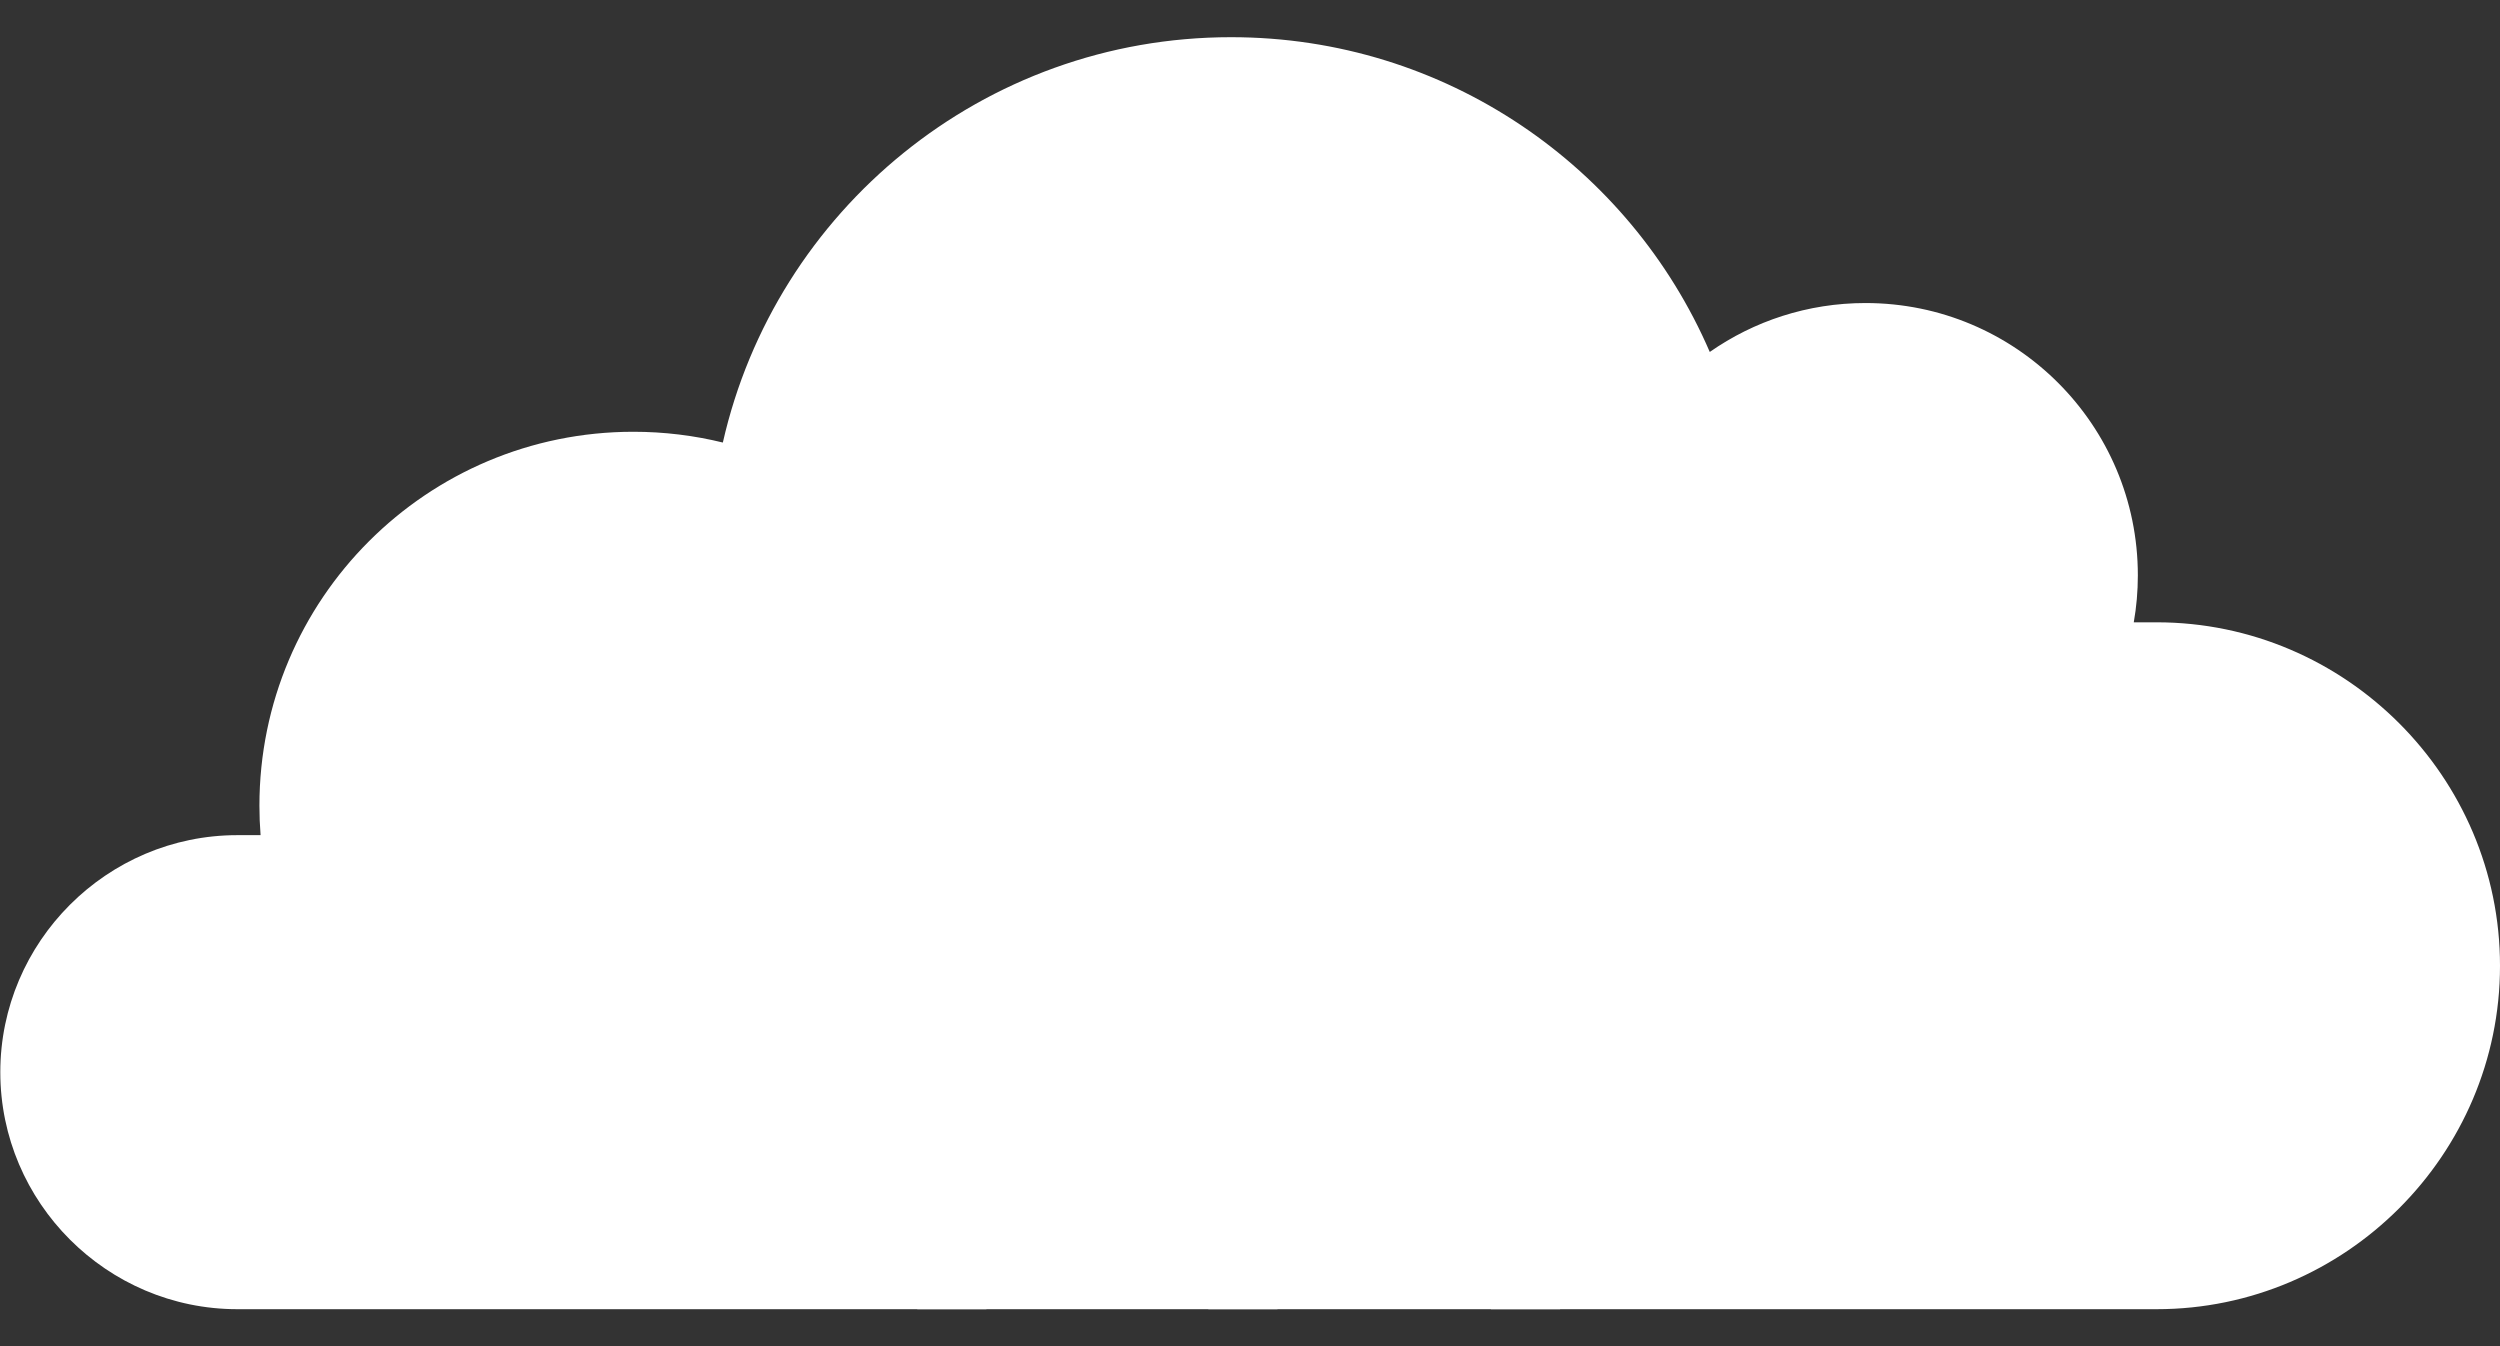 <svg width="65" height="35" viewBox="0 0 65 35" fill="none" xmlns="http://www.w3.org/2000/svg">
<rect x="0" y="0" width="65" height="35" fill="#333333" stroke="none"/>
<path fill-rule="evenodd" clip-rule="evenodd" d="M6.171 21.714H6.775C6.755 21.461 6.745 21.206 6.745 20.948C6.745 15.578 11.098 11.226 16.468 11.226C17.269 11.226 18.049 11.323 18.794 11.506C20.163 5.471 25.559 0.967 32.008 0.967C37.586 0.967 42.376 4.337 44.454 9.151C45.602 8.349 46.997 7.879 48.504 7.879C52.414 7.879 55.584 11.049 55.584 14.959C55.584 15.376 55.548 15.783 55.478 16.18H56.072C60.982 16.18 65 20.199 65 25.109V25.111C65 30.021 60.982 34.039 56.072 34.039H6.171C2.781 34.039 0.008 31.266 0.008 27.877C0.008 24.487 2.781 21.714 6.171 21.714V21.714Z" fill="white"/>
<path fill-rule="evenodd" clip-rule="evenodd" d="M25.647 27.005V34.04H23.849V27.005C22.292 26.606 21.141 25.192 21.141 23.51C21.141 21.518 22.756 19.902 24.748 19.902C26.741 19.902 28.356 21.518 28.356 23.51C28.356 25.192 27.205 26.605 25.647 27.005ZM24.748 21.701C25.748 21.701 26.558 22.511 26.558 23.51C26.558 24.509 25.748 25.319 24.748 25.319C23.749 25.319 22.939 24.509 22.939 23.51C22.939 22.511 23.749 21.701 24.748 21.701Z" fill="white"/>
<path fill-rule="evenodd" clip-rule="evenodd" d="M40.562 30.911V34.039H38.764V30.911C37.206 30.512 36.055 29.098 36.055 27.416C36.055 25.424 37.67 23.809 39.663 23.809C41.655 23.809 43.27 25.424 43.27 27.416C43.27 29.098 42.119 30.511 40.561 30.911H40.562ZM39.663 25.607C40.662 25.607 41.472 26.417 41.472 27.416C41.472 28.416 40.662 29.225 39.663 29.225C38.664 29.225 37.853 28.416 37.853 27.416C37.853 26.417 38.664 25.607 39.663 25.607Z" fill="white"/>
<path fill-rule="evenodd" clip-rule="evenodd" d="M33.214 19.272V34.039H31.416V19.272C29.858 18.873 28.707 17.46 28.707 15.778C28.707 13.785 30.322 12.17 32.315 12.17C34.307 12.17 35.923 13.785 35.923 15.778C35.923 17.46 34.771 18.873 33.214 19.272ZM32.314 13.968C33.314 13.968 34.124 14.778 34.124 15.778C34.124 16.777 33.314 17.587 32.314 17.587C31.315 17.587 30.505 16.777 30.505 15.778C30.505 14.778 31.315 13.968 32.314 13.968Z" fill="white"/>
</svg>
